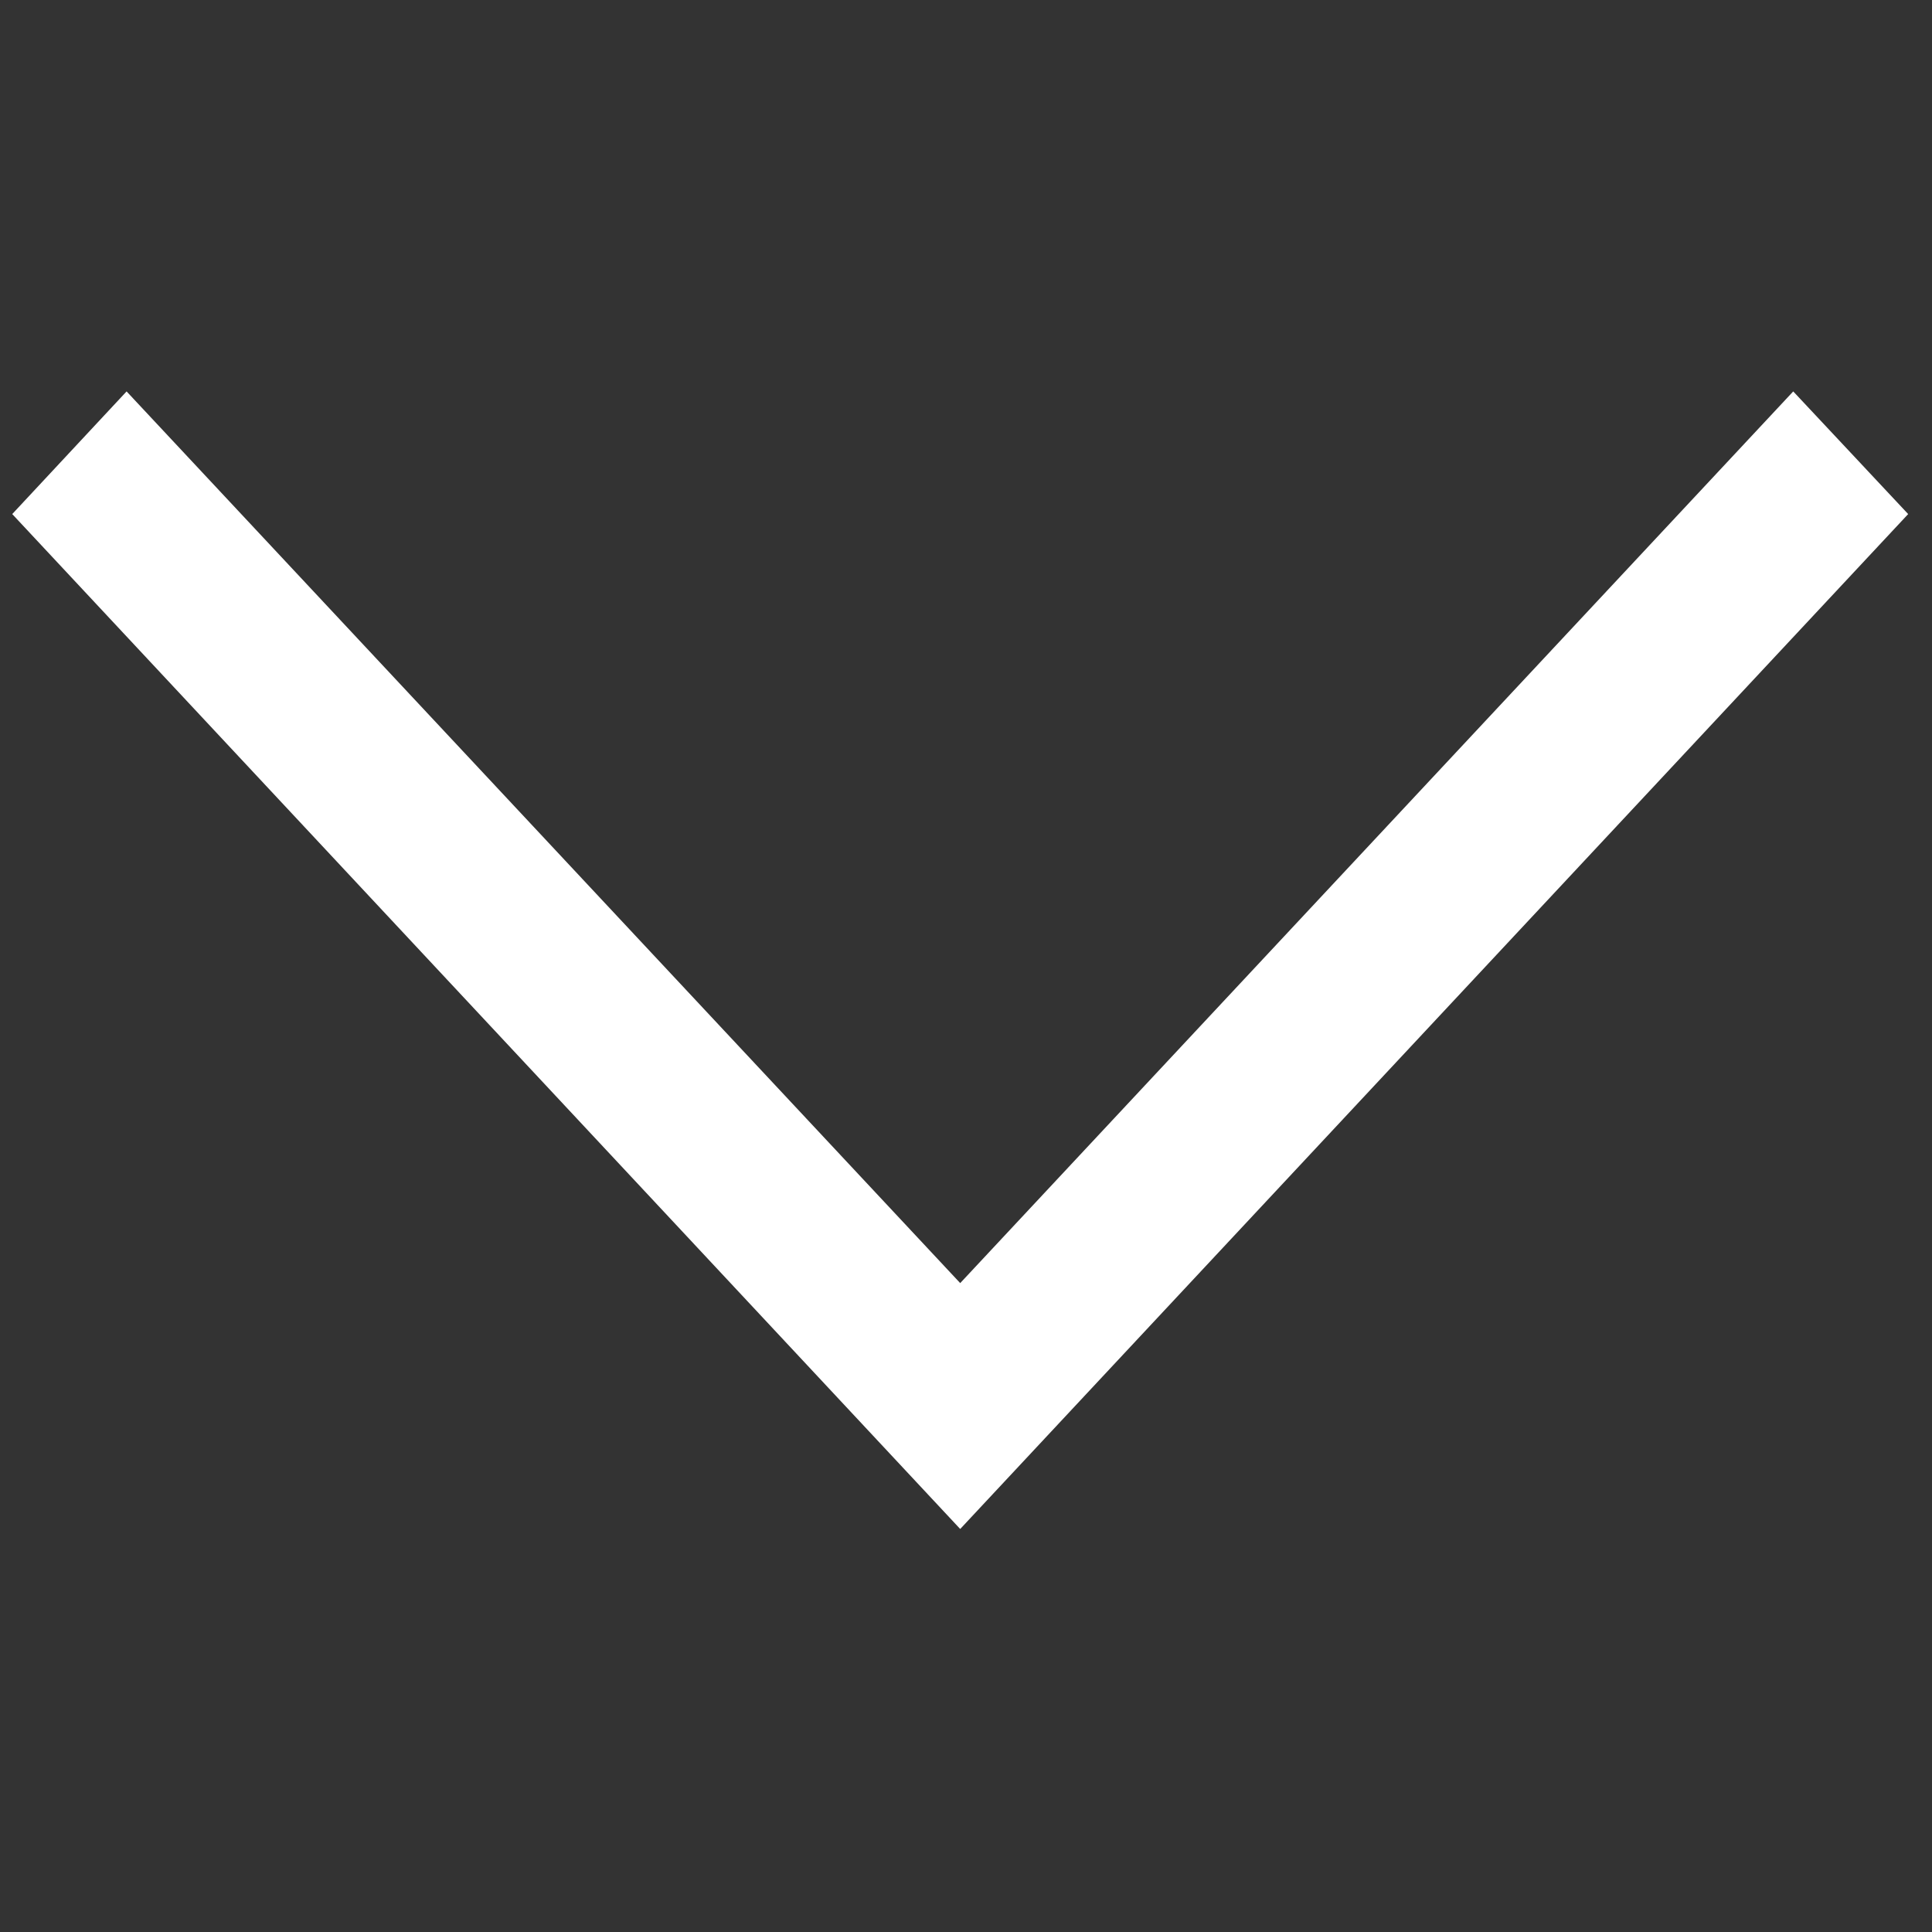 <?xml version="1.0" encoding="UTF-8" standalone="no"?>
<svg
   height="15"
   id="Layer_1"
   version="1.1"
   viewBox="0 0 15 15"
   width="15"
   xml:space="preserve"
   sodipodi:docname="arrow_down.svg"
   inkscape:version="1.3.2 (091e20e, 2023-11-25, custom)"
   xmlns:inkscape="http://www.inkscape.org/namespaces/inkscape"
   xmlns:sodipodi="http://sodipodi.sourceforge.net/DTD/sodipodi-0.dtd"
   xmlns="http://www.w3.org/2000/svg"
   xmlns:svg="http://www.w3.org/2000/svg"><rect x="0" y="0" width="15" height="15" fill="#333333" stroke="none"/><defs
     id="defs1" /><sodipodi:namedview
     id="namedview1"
     pagecolor="#ffffff"
     bordercolor="#000000"
     borderopacity="0.25"
     inkscape:showpageshadow="2"
     inkscape:pageopacity="0.0"
     inkscape:pagecheckerboard="0"
     inkscape:deskcolor="#d1d1d1"
     inkscape:zoom="17.810253"
     inkscape:cx="13.6719"
     inkscape:cy="7.6641249"
     inkscape:window-width="1920"
     inkscape:window-height="1009"
     inkscape:window-x="-8"
     inkscape:window-y="-8"
     inkscape:window-maximized="1"
     inkscape:current-layer="Layer_1" /><polygon
     points="96,180.7 115.3,160 256,310.5 396.6,160 416,180.7 256,352 "
     id="polygon1"
     transform="matrix(0.046,0,0,0.046,-4.321,-4.321)"
     style="fill:#ffffff;fill-opacity:1" /></svg>

